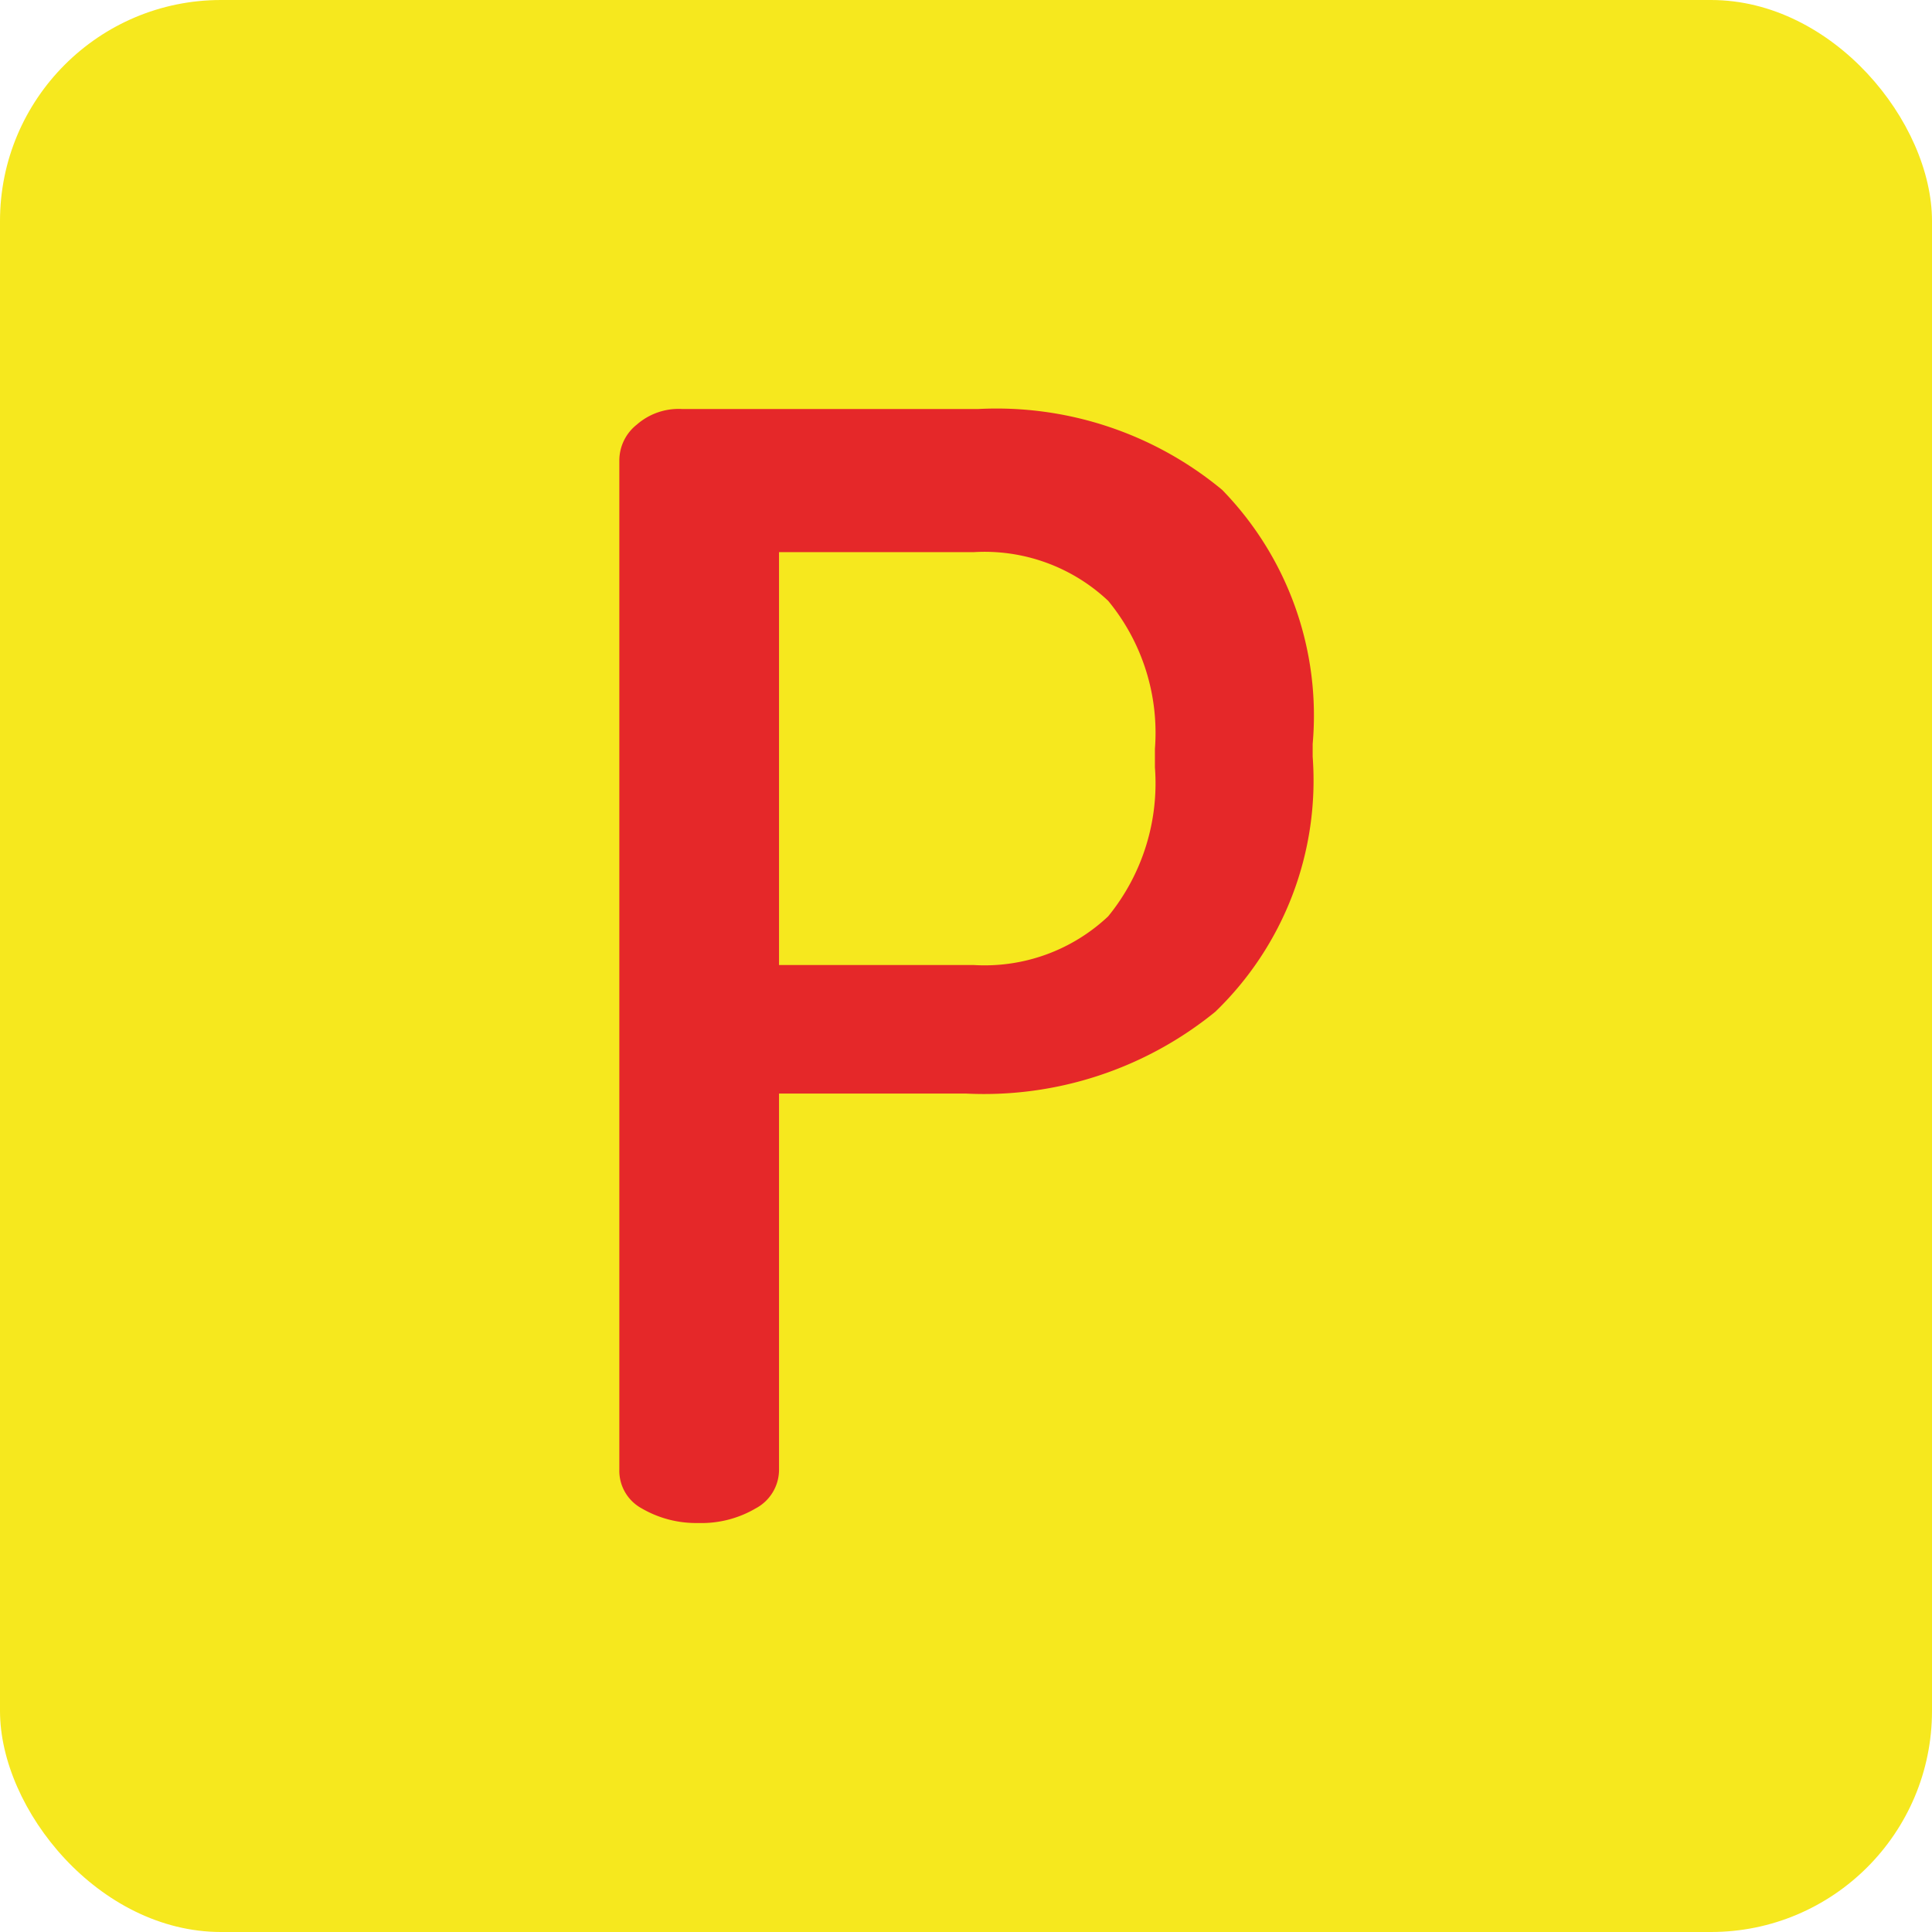 <svg xmlns="http://www.w3.org/2000/svg" viewBox="0 0 19.84 19.84"><defs><style>.cls-1{fill:#f6e81e;}.cls-2{fill:#e52829;}</style></defs><title>parken</title><g id="Ebene_2" data-name="Ebene 2"><g id="Ebene_1-2" data-name="Ebene 1"><g id="parken"><rect class="cls-1" width="19.84" height="19.84" rx="2.27" ry="2.27"/><path class="cls-2" d="M6.36,15.09V4.73a.47.47,0,0,1,.18-.37A.65.65,0,0,1,7,4.2h3.05a3.63,3.63,0,0,1,2.5.83,3.32,3.32,0,0,1,.93,2.61v.13a3.3,3.3,0,0,1-1,2.62,3.76,3.76,0,0,1-2.56.84H8v3.86a.45.45,0,0,1-.24.4,1.1,1.1,0,0,1-.59.15,1.11,1.11,0,0,1-.58-.15A.44.44,0,0,1,6.36,15.09ZM8,9.91H10a1.85,1.85,0,0,0,1.38-.5,2.16,2.16,0,0,0,.48-1.53V7.69a2.13,2.13,0,0,0-.48-1.52A1.85,1.85,0,0,0,10,5.67H8Z"/></g></g></g></svg>